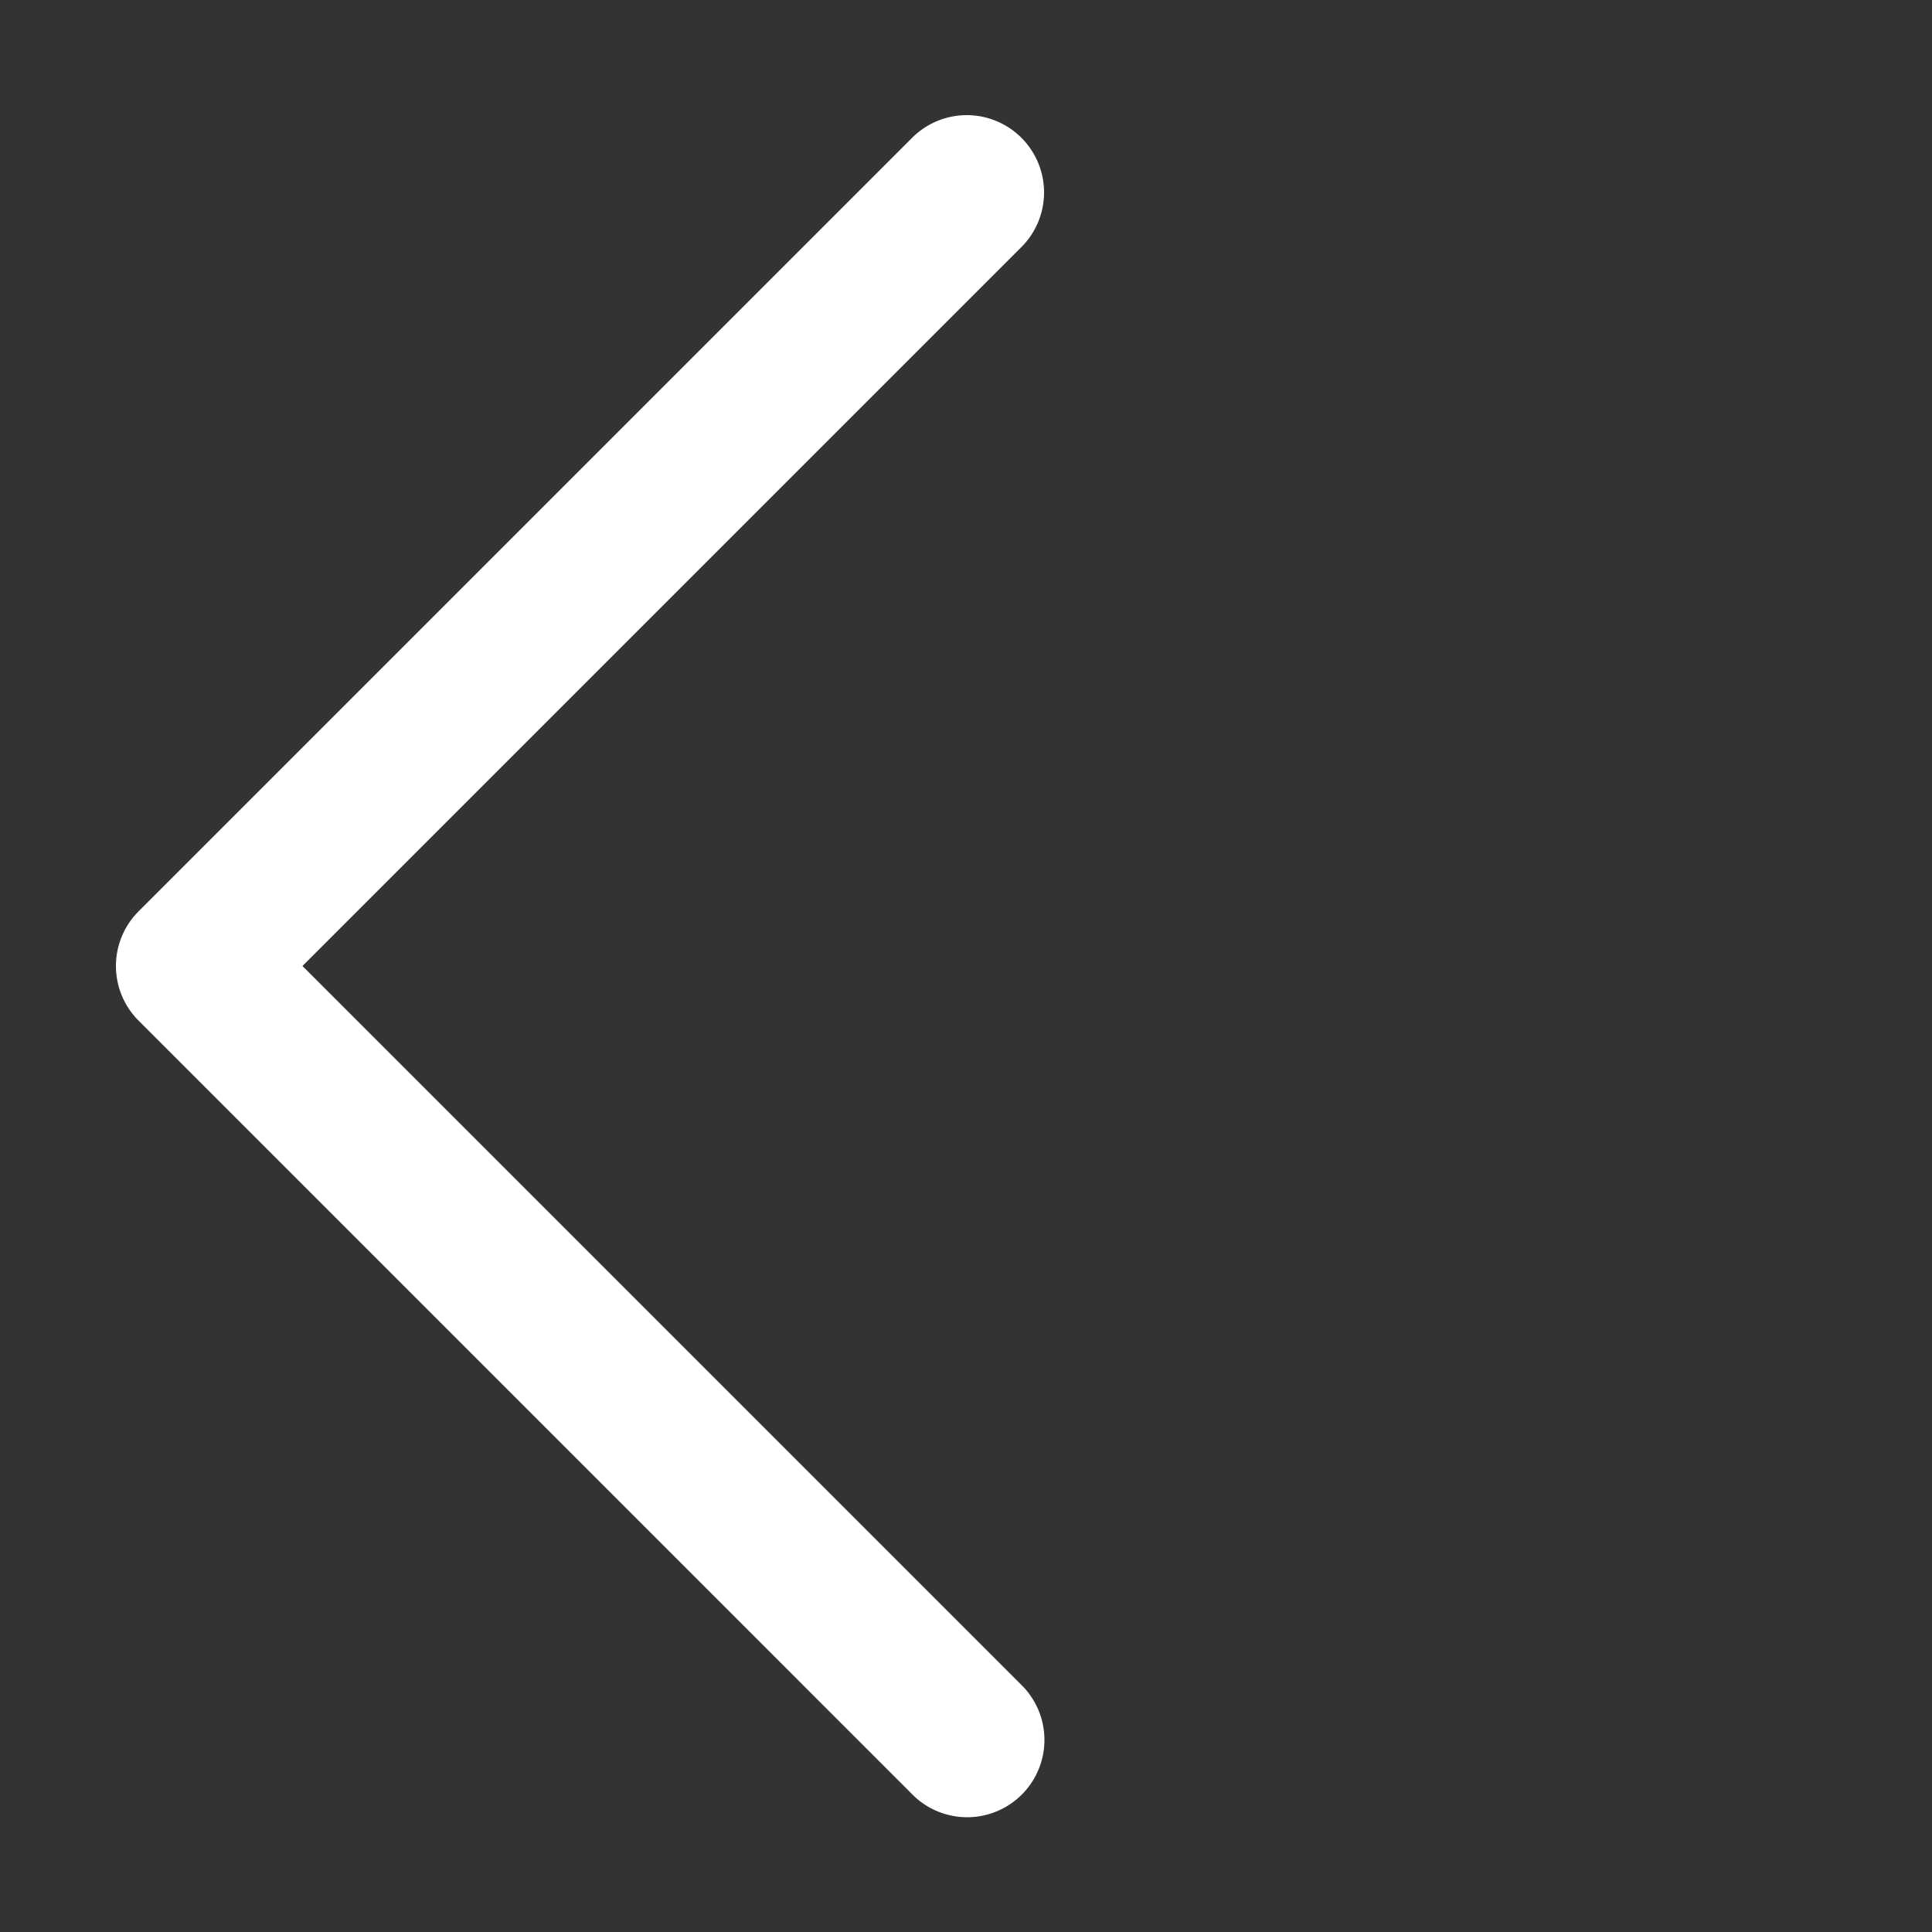 ﻿<svg xmlns="http://www.w3.org/2000/svg" viewBox="0 0 50 50" width="50" height="50">
    <rect x="0" y="0" width="50" height="50" fill="#333333" stroke="none"/>
    <path fill="#FFFFFF" transform="rotate(90, 20, 20)" style="line-height:normal;text-indent:0;text-align:start;text-decoration-line:none;text-decoration-style:solid;text-decoration-color:#000;text-transform:none;block-progression:tb;isolation:auto;mix-blend-mode:normal" d="M 44.982 12.971 A 2 2 0 0 0 43.586 13.586 L 25 32.172 L 6.414 13.586 A 2 2 0 0 0 4.979 12.98 A 2 2 0 0 0 3.586 16.414 L 23.586 36.414 A 2 2 0 0 0 26.414 36.414 L 46.414 16.414 A 2 2 0 0 0 44.982 12.971 z" font-weight="400" font-family="sans-serif" white-space="normal" overflow="visible"/>
</svg>